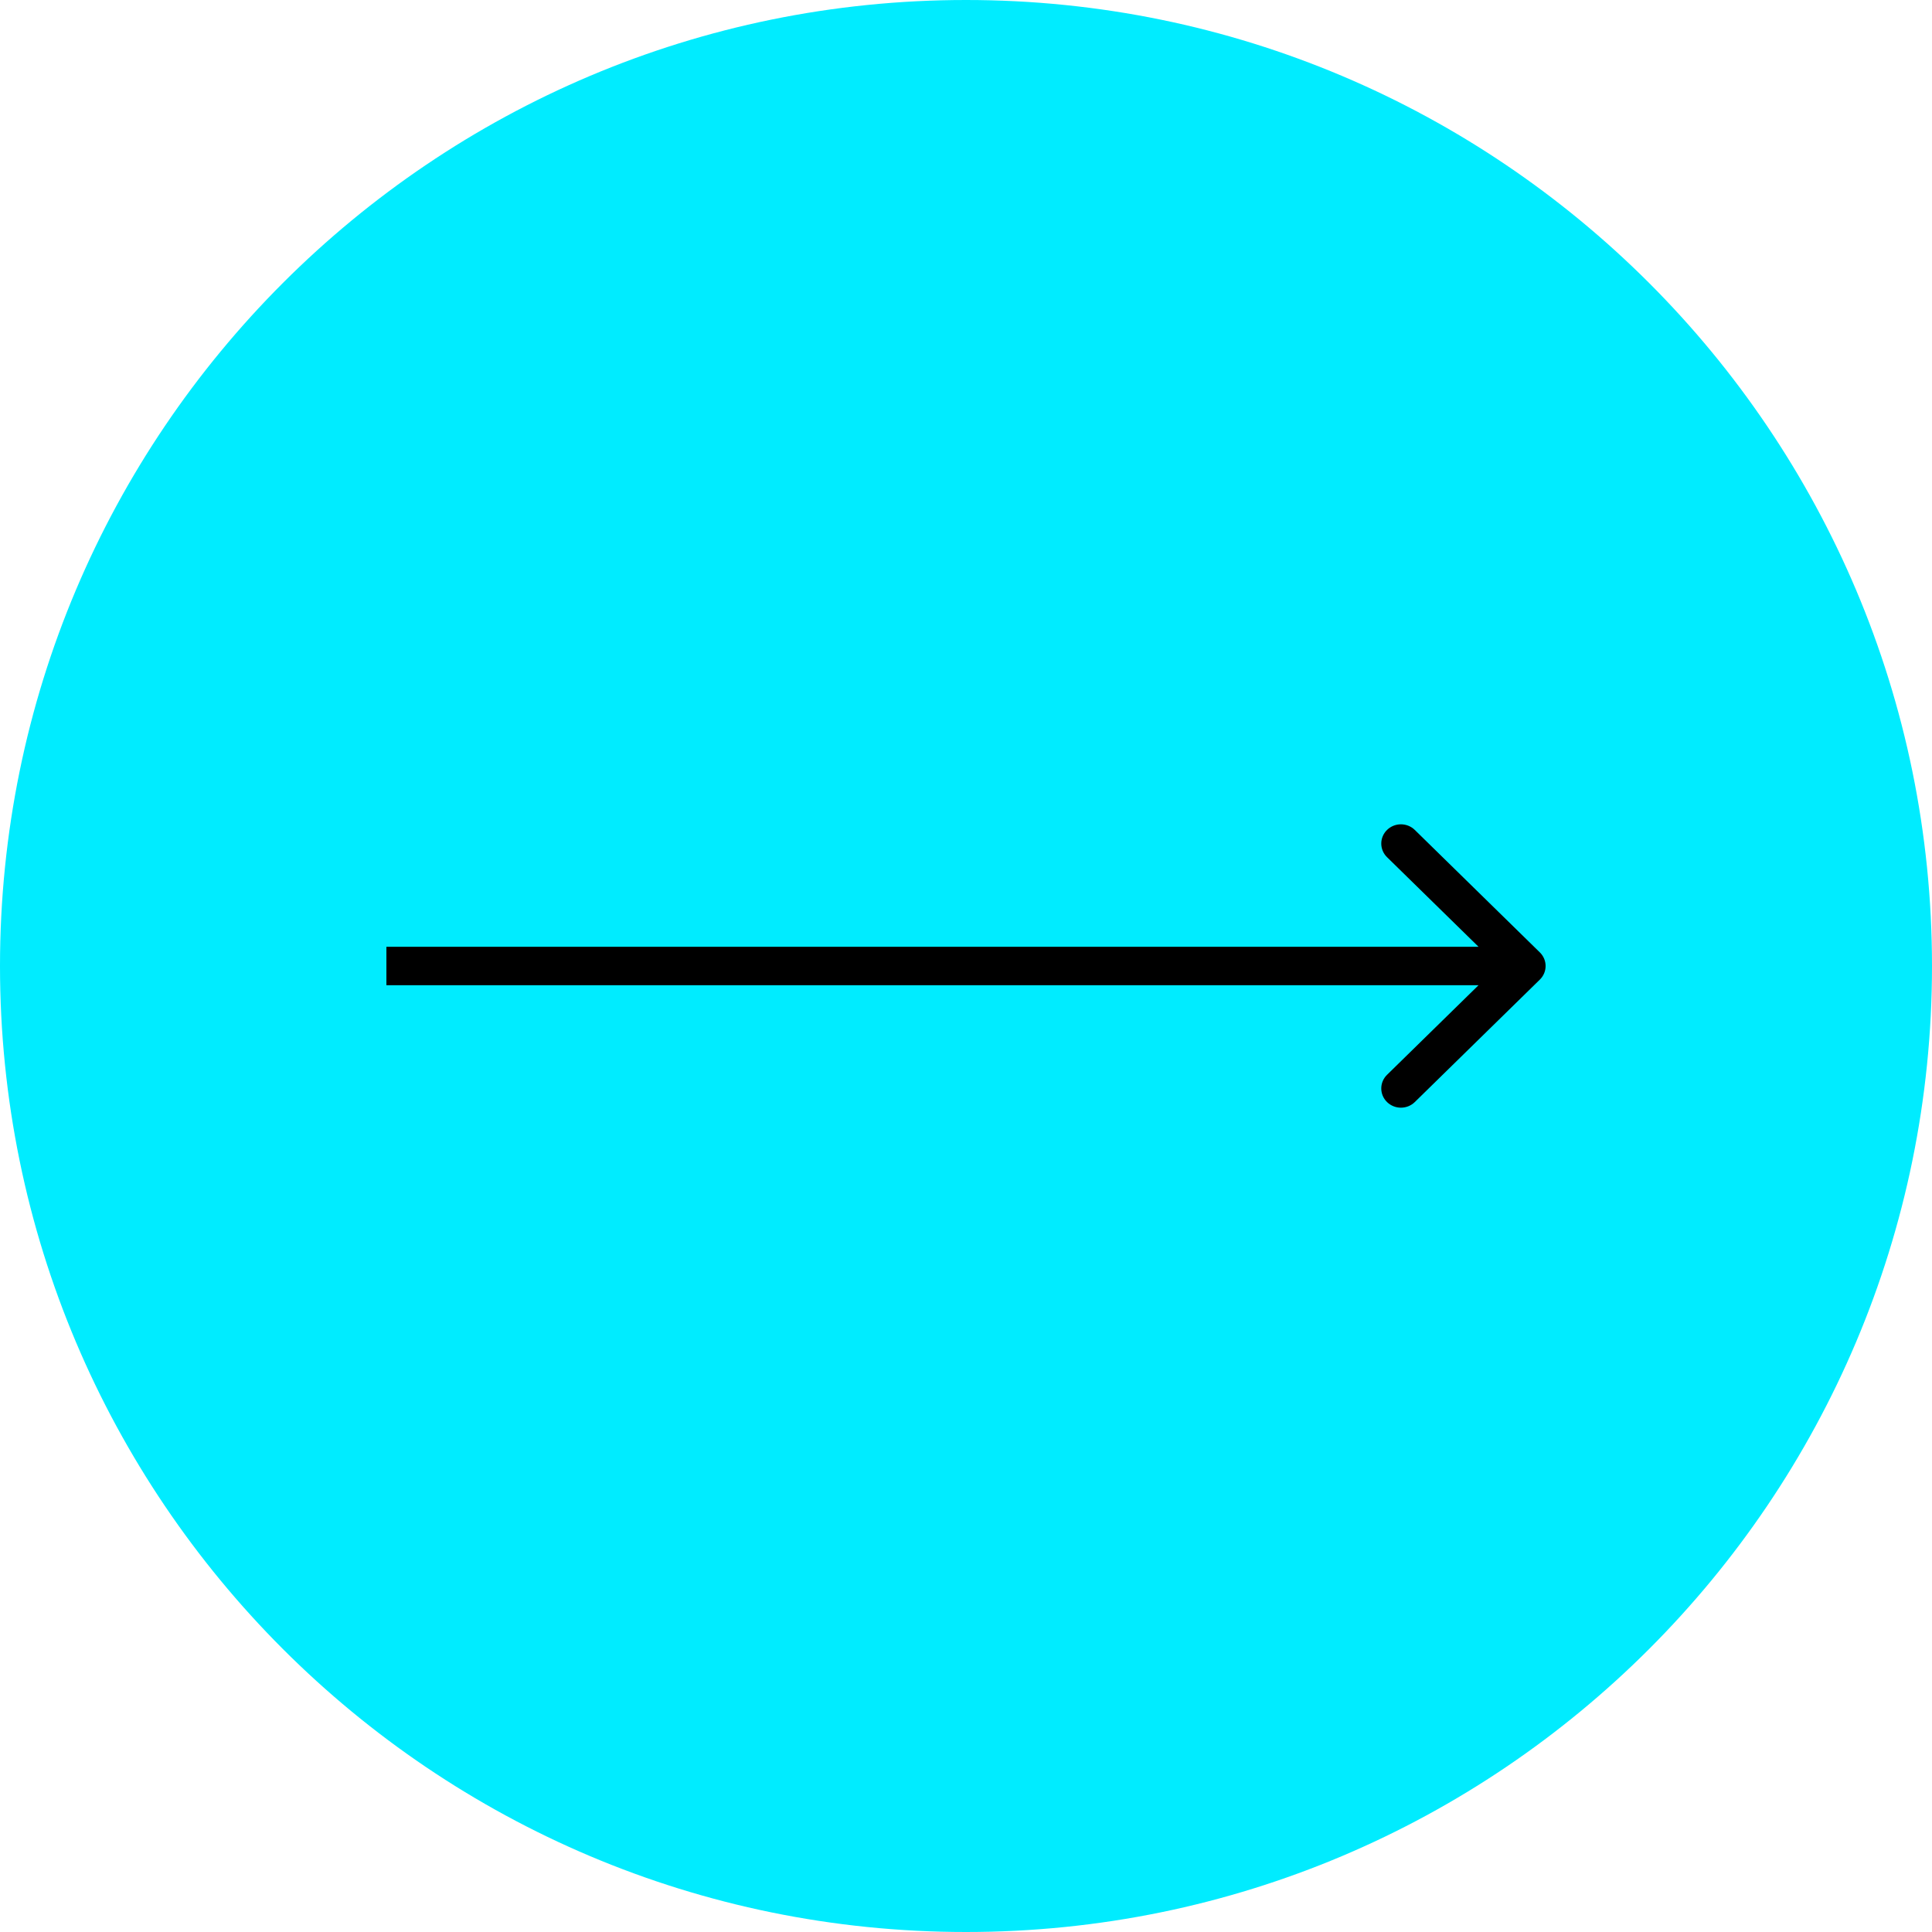 <?xml version="1.0" encoding="UTF-8"?> <svg xmlns="http://www.w3.org/2000/svg" width="150" height="150" viewBox="0 0 150 150" fill="none"> <path d="M150 75C150 116.421 116.421 150 75 150C33.579 150 0 116.421 0 75C0 33.579 33.579 0 75 0C116.421 0 150 33.579 150 75Z" fill="#00ECFF"></path> <path d="M119.553 76.056C120.149 75.473 120.149 74.527 119.553 73.944L109.846 64.438C109.25 63.854 108.284 63.854 107.688 64.438C107.093 65.021 107.093 65.967 107.688 66.55L116.317 75L107.688 83.45C107.093 84.033 107.093 84.979 107.688 85.562C108.284 86.146 109.25 86.146 109.846 85.562L119.553 76.056ZM30 76.494H118.475V73.506H30V76.494Z" fill="black"></path> </svg> 